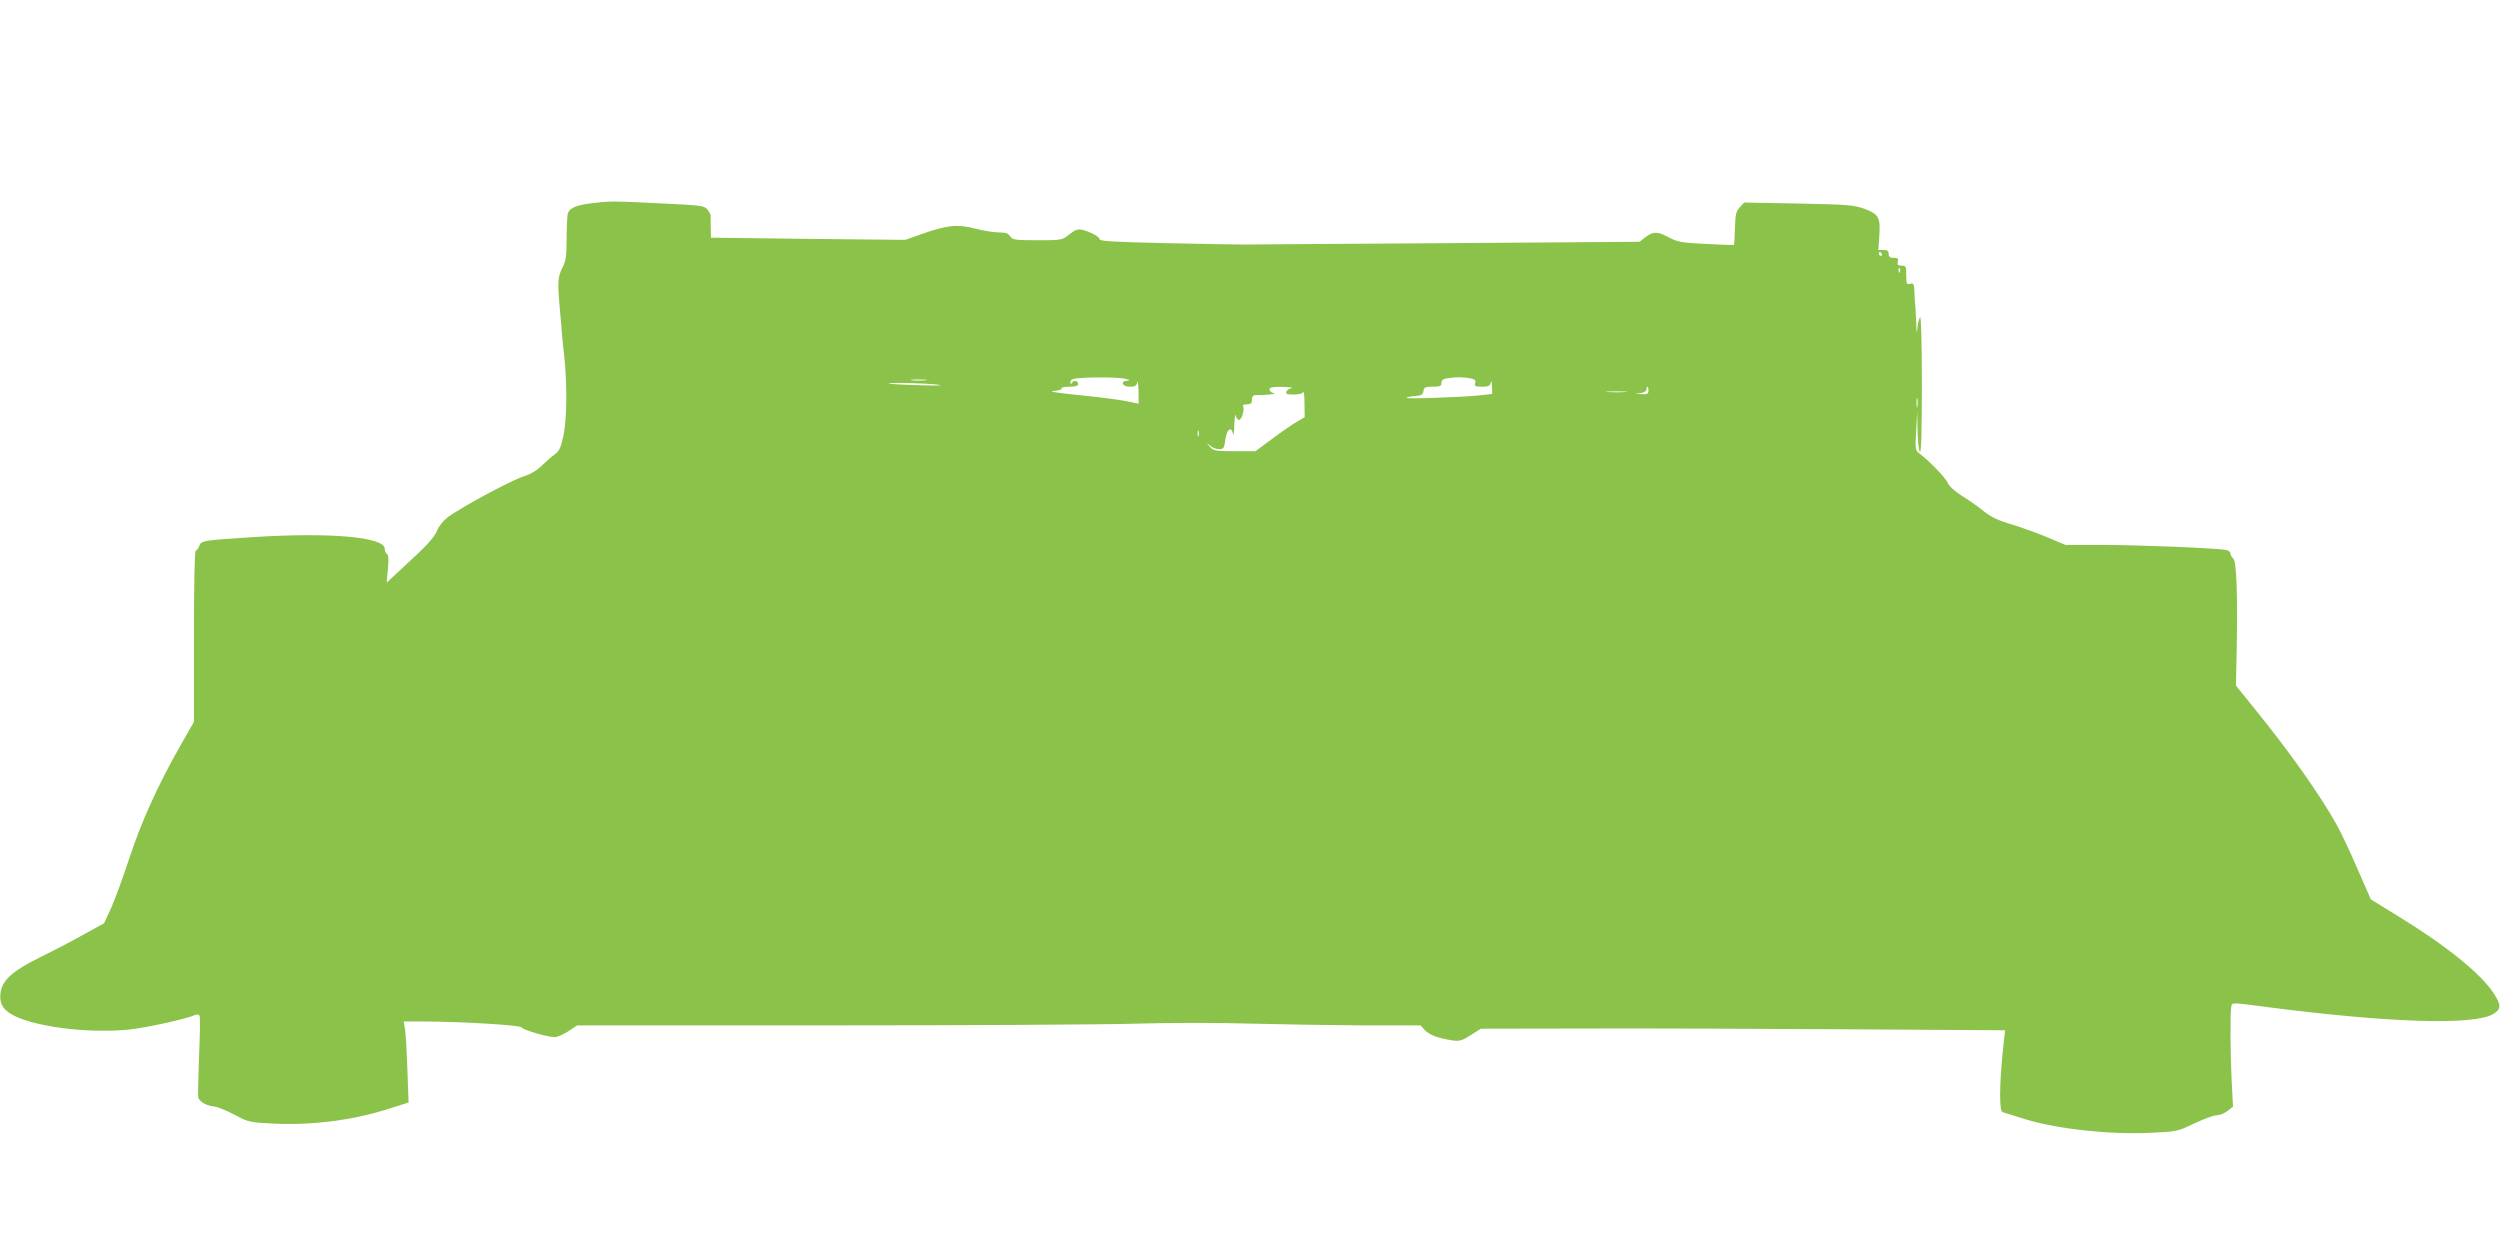 <?xml version="1.0" standalone="no"?>
<!DOCTYPE svg PUBLIC "-//W3C//DTD SVG 20010904//EN"
 "http://www.w3.org/TR/2001/REC-SVG-20010904/DTD/svg10.dtd">
<svg version="1.0" xmlns="http://www.w3.org/2000/svg"
 width="1280pt" height="640pt" viewBox="0 0 1280 640"
 preserveAspectRatio="xMidYMid meet">
<g transform="translate(0,640) scale(0.1,-0.1)"
fill="#8bc34a" stroke="none">
<path d="M3033 5360 c-85 -10 -121 -26 -127 -58 -2 -15 -5 -73 -5 -129 0 -85
-4 -109 -22 -145 -23 -44 -25 -74 -13 -205 3 -32 7 -78 9 -103 1 -25 8 -90 14
-145 15 -144 14 -318 -4 -405 -13 -60 -21 -79 -43 -95 -15 -10 -45 -37 -67
-58 -26 -26 -59 -45 -96 -57 -62 -19 -332 -165 -390 -211 -20 -16 -42 -43 -49
-61 -15 -39 -54 -81 -173 -190 l-87 -81 6 70 c5 48 3 72 -5 77 -6 4 -11 15
-11 26 0 61 -279 85 -675 60 -261 -17 -265 -18 -275 -46 -5 -13 -14 -24 -18
-24 -6 0 -9 -188 -9 -438 l0 -438 -68 -119 c-118 -207 -203 -396 -264 -583
-32 -97 -74 -211 -93 -253 l-35 -76 -109 -60 c-60 -34 -161 -86 -224 -117
-130 -64 -185 -112 -196 -171 -9 -51 4 -85 45 -112 99 -67 397 -107 615 -84
94 11 286 53 337 75 10 4 18 2 21 -6 3 -7 2 -101 -3 -208 -4 -107 -6 -202 -4
-210 7 -21 42 -41 79 -45 17 -1 65 -20 106 -42 73 -39 78 -40 205 -46 191 -9
396 17 569 71 l118 37 -6 165 c-3 91 -8 184 -12 208 l-7 42 104 0 c203 -1 492
-19 499 -30 9 -14 133 -50 170 -50 14 0 45 14 70 30 l45 30 1285 0 c707 0
1420 4 1585 9 171 5 420 5 580 0 154 -4 412 -8 574 -9 l294 0 22 -24 c23 -25
69 -42 142 -53 36 -5 49 -1 93 27 l52 33 531 1 c293 1 897 -1 1342 -4 l811 -5
-13 -120 c-16 -164 -17 -295 0 -299 6 -2 58 -18 115 -36 167 -51 435 -80 643
-70 134 6 138 7 224 48 48 23 99 42 115 42 15 0 40 10 55 22 l28 22 -7 135
c-7 143 -8 342 -2 376 4 23 -2 23 166 1 638 -83 1074 -97 1175 -38 41 25 42
44 5 103 -67 104 -244 247 -501 404 l-130 80 -69 157 c-37 87 -85 188 -106
225 -81 147 -245 379 -417 590 l-99 123 4 187 c5 289 -1 450 -18 464 -8 6 -14
18 -14 25 0 8 -10 16 -22 18 -50 10 -454 26 -633 26 l-190 0 -90 38 c-49 21
-133 51 -185 67 -69 20 -107 39 -140 65 -25 21 -74 56 -110 78 -41 26 -70 52
-78 70 -11 27 -97 115 -147 152 -18 14 -20 23 -14 115 l5 100 2 -102 c1 -56 7
-105 12 -108 7 -4 10 114 10 346 0 220 -4 349 -9 344 -6 -6 -11 -30 -14 -55
-3 -34 -4 -26 -6 30 -2 41 -4 82 -5 90 -2 8 -3 37 -4 64 -2 43 -4 48 -22 43
-18 -5 -20 0 -20 44 0 45 -2 49 -24 49 -19 0 -23 4 -19 20 4 16 0 20 -21 20
-19 0 -26 5 -26 20 0 15 -7 20 -26 20 l-27 0 5 71 c7 95 -3 113 -76 140 -54
19 -85 22 -338 27 l-278 5 -22 -24 c-20 -21 -23 -37 -25 -108 -1 -46 -4 -84
-5 -85 -2 -1 -66 1 -143 5 -124 6 -146 10 -189 33 -61 32 -81 32 -121 2 l-31
-24 -990 -7 c-544 -3 -1011 -7 -1039 -7 -27 0 -204 3 -392 7 -267 6 -343 10
-343 20 0 13 -47 38 -91 49 -20 4 -36 -1 -64 -24 -37 -30 -39 -30 -164 -30
-115 0 -127 2 -139 20 -9 15 -23 20 -58 20 -25 0 -80 9 -123 20 -91 23 -139
18 -271 -28 l-85 -30 -497 5 -498 6 -1 51 c-1 28 -1 56 0 61 0 6 -7 20 -17 32
-16 20 -29 22 -245 32 -244 12 -251 12 -344 1z m6602 -260 c3 -5 1 -10 -4 -10
-6 0 -11 5 -11 10 0 6 2 10 4 10 3 0 8 -4 11 -10z m92 -92 c-3 -8 -6 -5 -6 6
-1 11 2 17 5 13 3 -3 4 -12 1 -19z m-3967 -547 c24 -6 28 -9 13 -10 -39 -2
-28 -31 11 -31 28 0 35 4 39 23 2 12 5 -8 6 -44 l1 -66 -62 13 c-34 7 -143 21
-243 31 -109 11 -161 19 -132 21 26 2 45 7 42 13 -4 5 13 9 39 9 34 0 46 4 46
15 0 18 -26 20 -33 3 -3 -8 -6 -7 -6 4 -1 11 8 18 27 20 58 8 219 7 252 -1z
m1761 3 c30 -5 36 -10 32 -25 -5 -16 0 -19 35 -19 34 0 41 4 45 23 2 12 5 4 6
-19 l1 -41 -52 -6 c-81 -10 -394 -21 -387 -14 3 4 23 8 45 9 32 3 40 8 42 26
3 19 9 22 48 22 37 0 44 3 44 19 0 14 8 21 28 24 46 7 75 7 113 1z m-2784 -11
c-20 -2 -52 -2 -70 0 -17 2 0 4 38 4 39 0 53 -2 32 -4z m68 -23 c30 -4 -11 -5
-100 -2 -82 2 -152 6 -154 8 -8 7 204 2 254 -6z m1808 -17 c-12 -2 -24 -11
-27 -19 -4 -11 4 -14 38 -14 26 0 46 5 49 13 3 6 6 -20 6 -59 l1 -70 -38 -22
c-21 -12 -78 -51 -126 -87 l-88 -65 -107 0 c-100 0 -109 2 -127 23 -19 22 -19
22 2 5 11 -10 32 -18 46 -18 23 0 26 5 32 50 7 53 31 70 39 28 2 -13 6 9 7 47
1 39 5 60 7 48 2 -13 10 -23 17 -23 14 0 30 56 20 71 -3 5 6 9 20 9 21 0 26 5
26 23 0 16 6 24 18 24 51 -1 114 6 95 10 -13 2 -23 11 -23 19 0 11 15 14 68
13 37 -1 57 -4 45 -6z m1827 -13 c0 -17 -6 -20 -37 -18 -37 1 -37 1 -5 5 19 3
32 10 32 19 0 8 2 14 5 14 3 0 5 -9 5 -20z m-117 -7 c-23 -2 -64 -2 -90 0 -26
2 -7 3 42 3 50 0 71 -1 48 -3z m1494 -75 c-2 -13 -4 -5 -4 17 -1 22 1 32 4 23
2 -10 2 -28 0 -40z m-3680 -150 c-3 -7 -5 -2 -5 12 0 14 2 19 5 13 2 -7 2 -19
0 -25z"/>
</g>
</svg>
